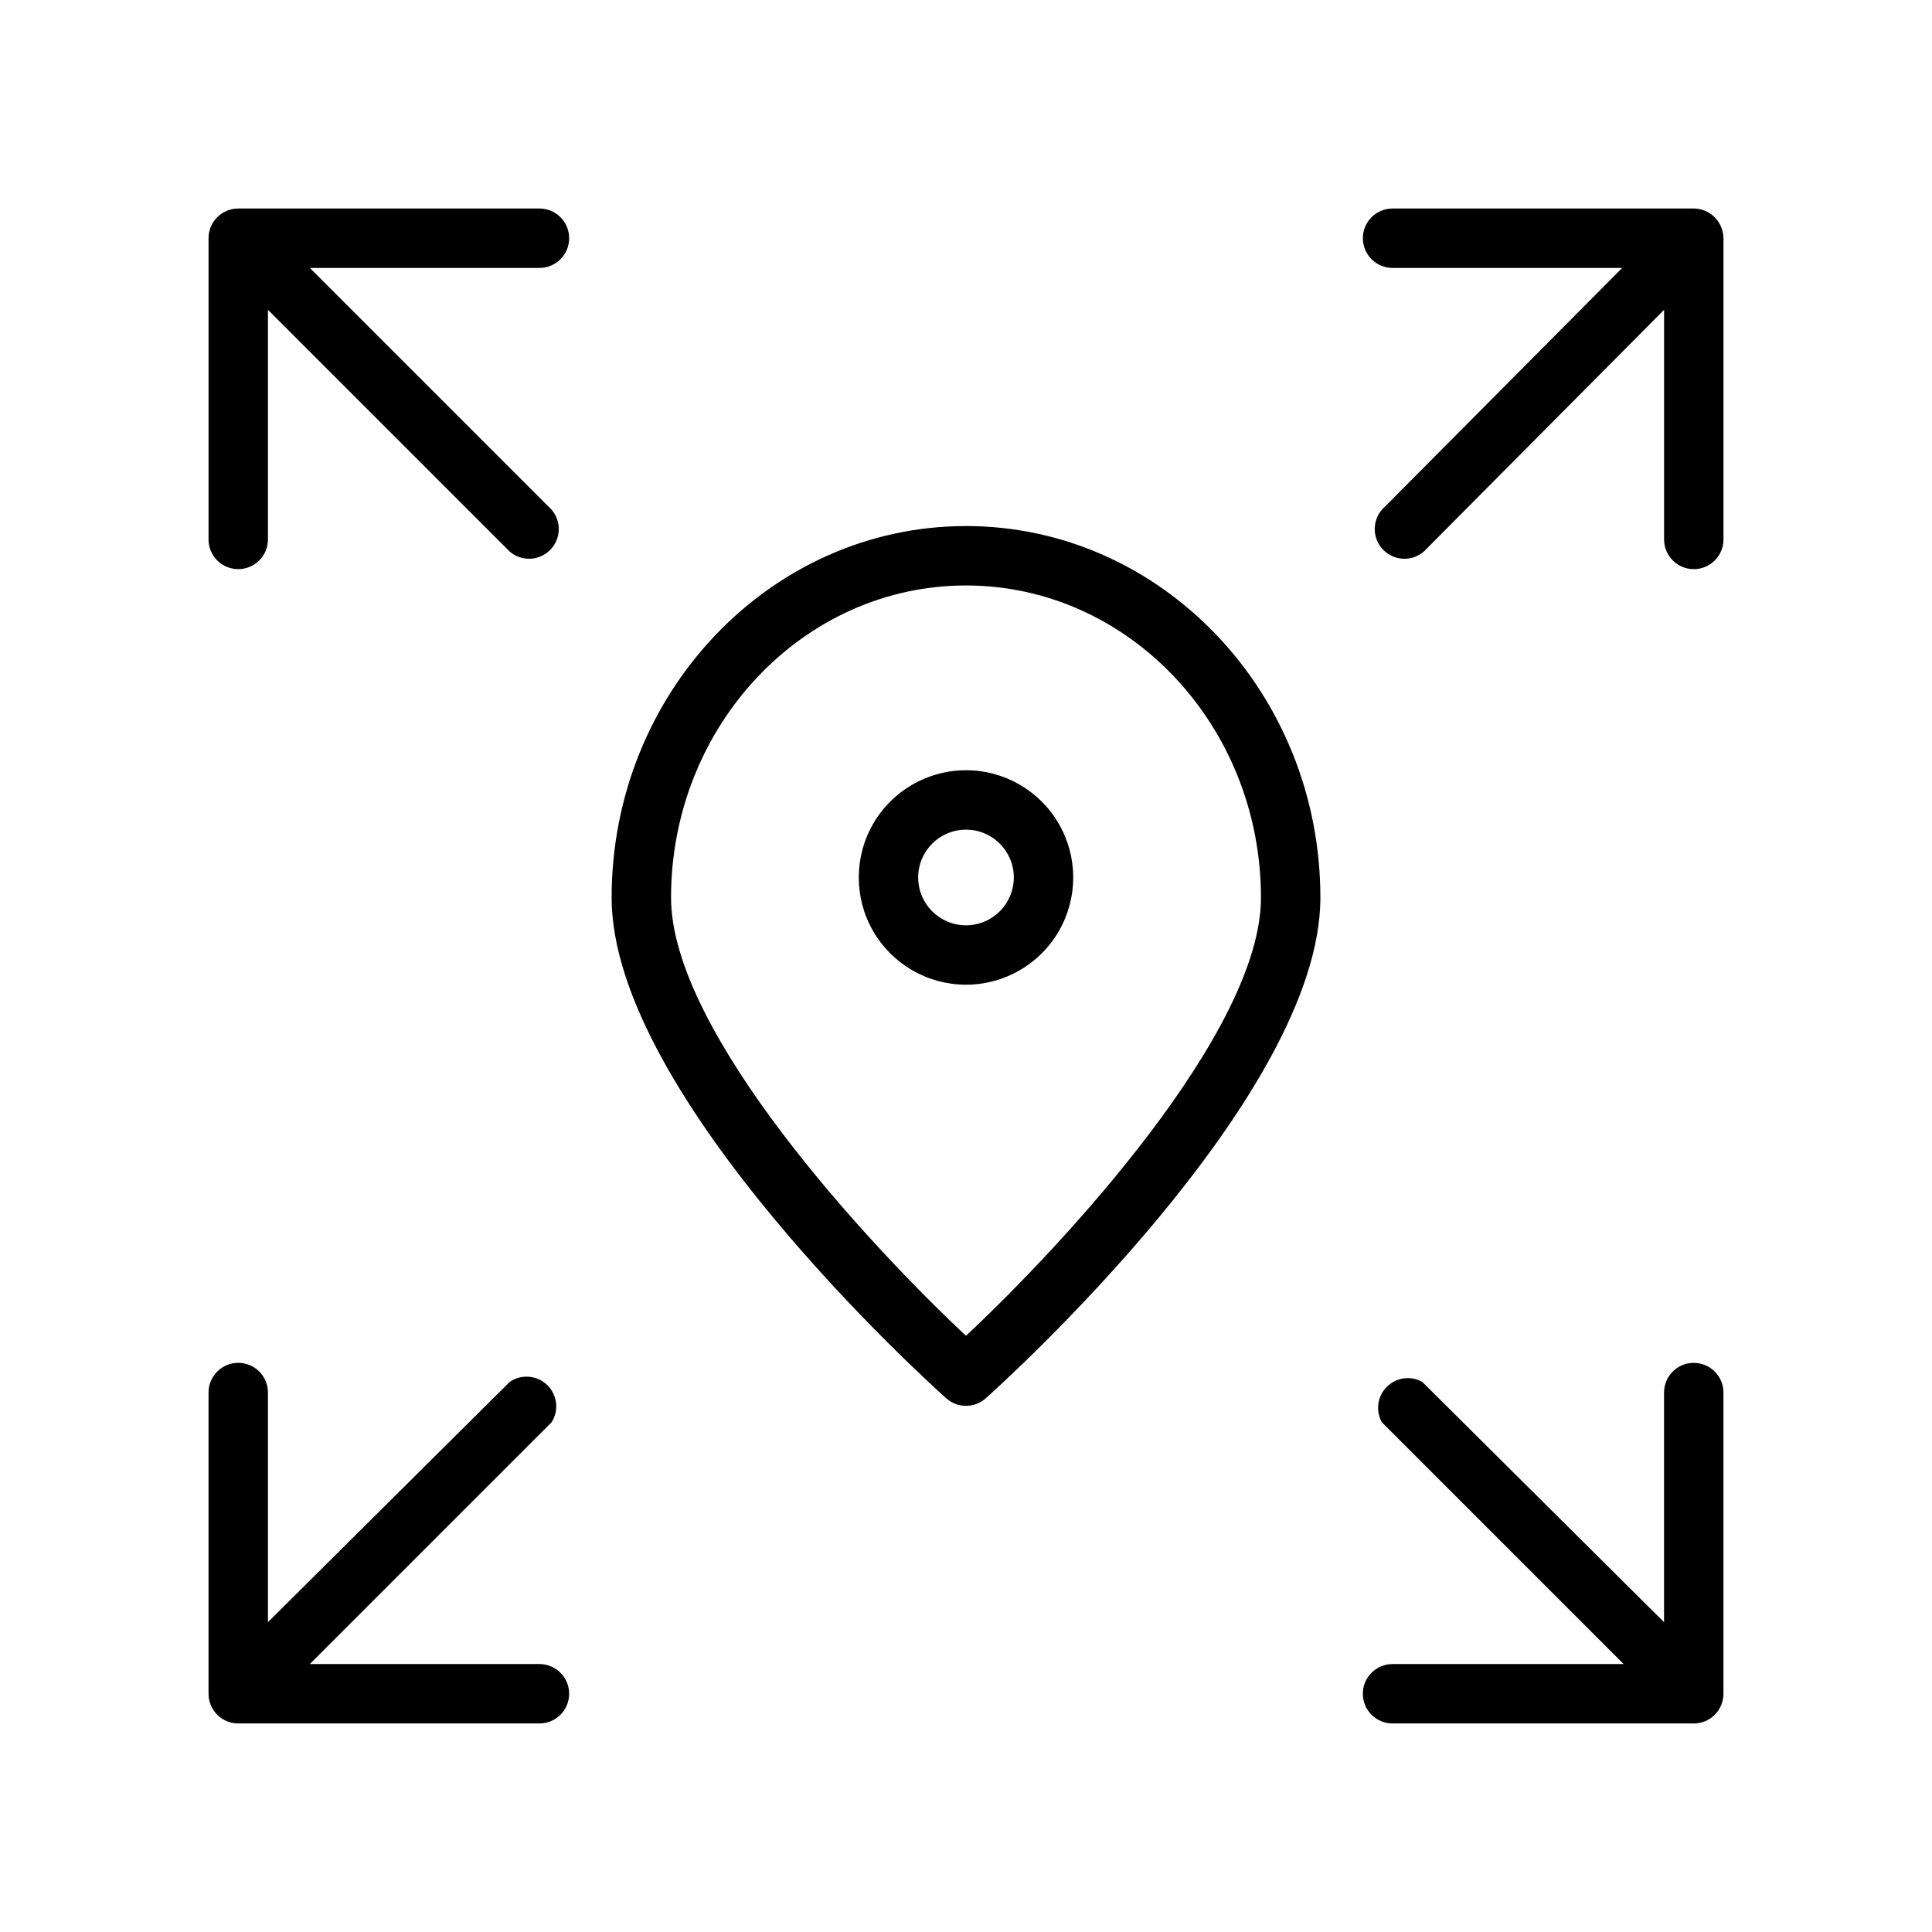 <?xml version="1.0" encoding="UTF-8"?>
<!-- Uploaded to: SVG Find, www.svgfind.com, Generator: SVG Find Mixer Tools -->
<svg fill="#000000" width="800px" height="800px" version="1.1" viewBox="144 144 512 512" xmlns="http://www.w3.org/2000/svg">
 <g>
  <path d="m400 283.41c-51.797 0-93.914 44.16-93.914 98.48 0 52.898 85.02 129.42 88.641 132.64l-0.004-0.004c2.996 2.707 7.555 2.707 10.551 0 3.621-3.227 88.641-79.742 88.641-132.64-0.004-54.316-42.117-98.477-93.914-98.477zm0 214.59c-25.898-24.246-78.168-80.609-78.168-116.11 0-45.578 35.031-82.734 78.168-82.734 43.141 0 78.168 37.156 78.168 82.734 0 35.504-52.27 91.867-78.168 116.11z"/>
  <path d="m400 348.12c-10.152 0-19.535 5.418-24.613 14.211-5.074 8.793-5.074 19.625 0 28.418 5.078 8.793 14.461 14.207 24.613 14.207s19.531-5.414 24.609-14.207 5.078-19.625 0-28.418-14.457-14.211-24.609-14.211zm0 41.094c-7 0-12.676-5.676-12.676-12.676s5.676-12.672 12.676-12.672 12.672 5.672 12.672 12.672-5.672 12.676-12.672 12.676z"/>
  <path d="m600.11 204.14c-1.207-2.938-4.062-4.863-7.242-4.879h-79.824c-4.348 0-7.871 3.523-7.871 7.871 0 4.348 3.523 7.875 7.871 7.875h60.852l-63.684 64.078c-2.676 3.121-2.496 7.777 0.414 10.684 2.906 2.91 7.562 3.09 10.684 0.414l63.688-64.078v60.852c0 4.348 3.523 7.871 7.871 7.871 4.348 0 7.871-3.523 7.871-7.871v-79.824c-0.012-1.027-0.227-2.043-0.629-2.992z"/>
  <path d="m592.86 505.17c-4.348 0-7.871 3.523-7.871 7.871v60.852l-64.078-63.684c-3.074-1.711-6.906-1.172-9.395 1.312-2.484 2.488-3.023 6.32-1.312 9.395l64.078 64.078h-61.246c-4.348 0-7.871 3.523-7.871 7.871 0 4.348 3.523 7.871 7.871 7.871h79.824c2.086 0 4.09-0.828 5.566-2.305 1.477-1.477 2.305-3.481 2.305-5.566v-79.824c0-2.086-0.828-4.09-2.305-5.566-1.477-1.473-3.481-2.305-5.566-2.305z"/>
  <path d="m286.96 584.99h-60.852l64.078-64.078c2-3.156 1.504-7.285-1.184-9.879-2.691-2.594-6.832-2.941-9.914-0.828l-64.078 63.684v-60.852c0-4.348-3.527-7.871-7.875-7.871-4.348 0-7.871 3.523-7.871 7.871v79.824c0 2.086 0.828 4.09 2.305 5.566 1.477 1.477 3.481 2.305 5.566 2.305h79.824c4.348 0 7.871-3.523 7.871-7.871 0-4.348-3.523-7.871-7.871-7.871z"/>
  <path d="m286.96 199.26h-79.824c-4.348 0-7.871 3.523-7.871 7.871v79.824c0 4.348 3.523 7.871 7.871 7.871 4.348 0 7.875-3.523 7.875-7.871v-60.852l64.078 64.078c3.121 2.676 7.777 2.496 10.684-0.414 2.91-2.906 3.09-7.562 0.414-10.684l-64.078-64.078h60.852c4.348 0 7.871-3.527 7.871-7.875 0-4.348-3.523-7.871-7.871-7.871z"/>
 </g>
</svg>